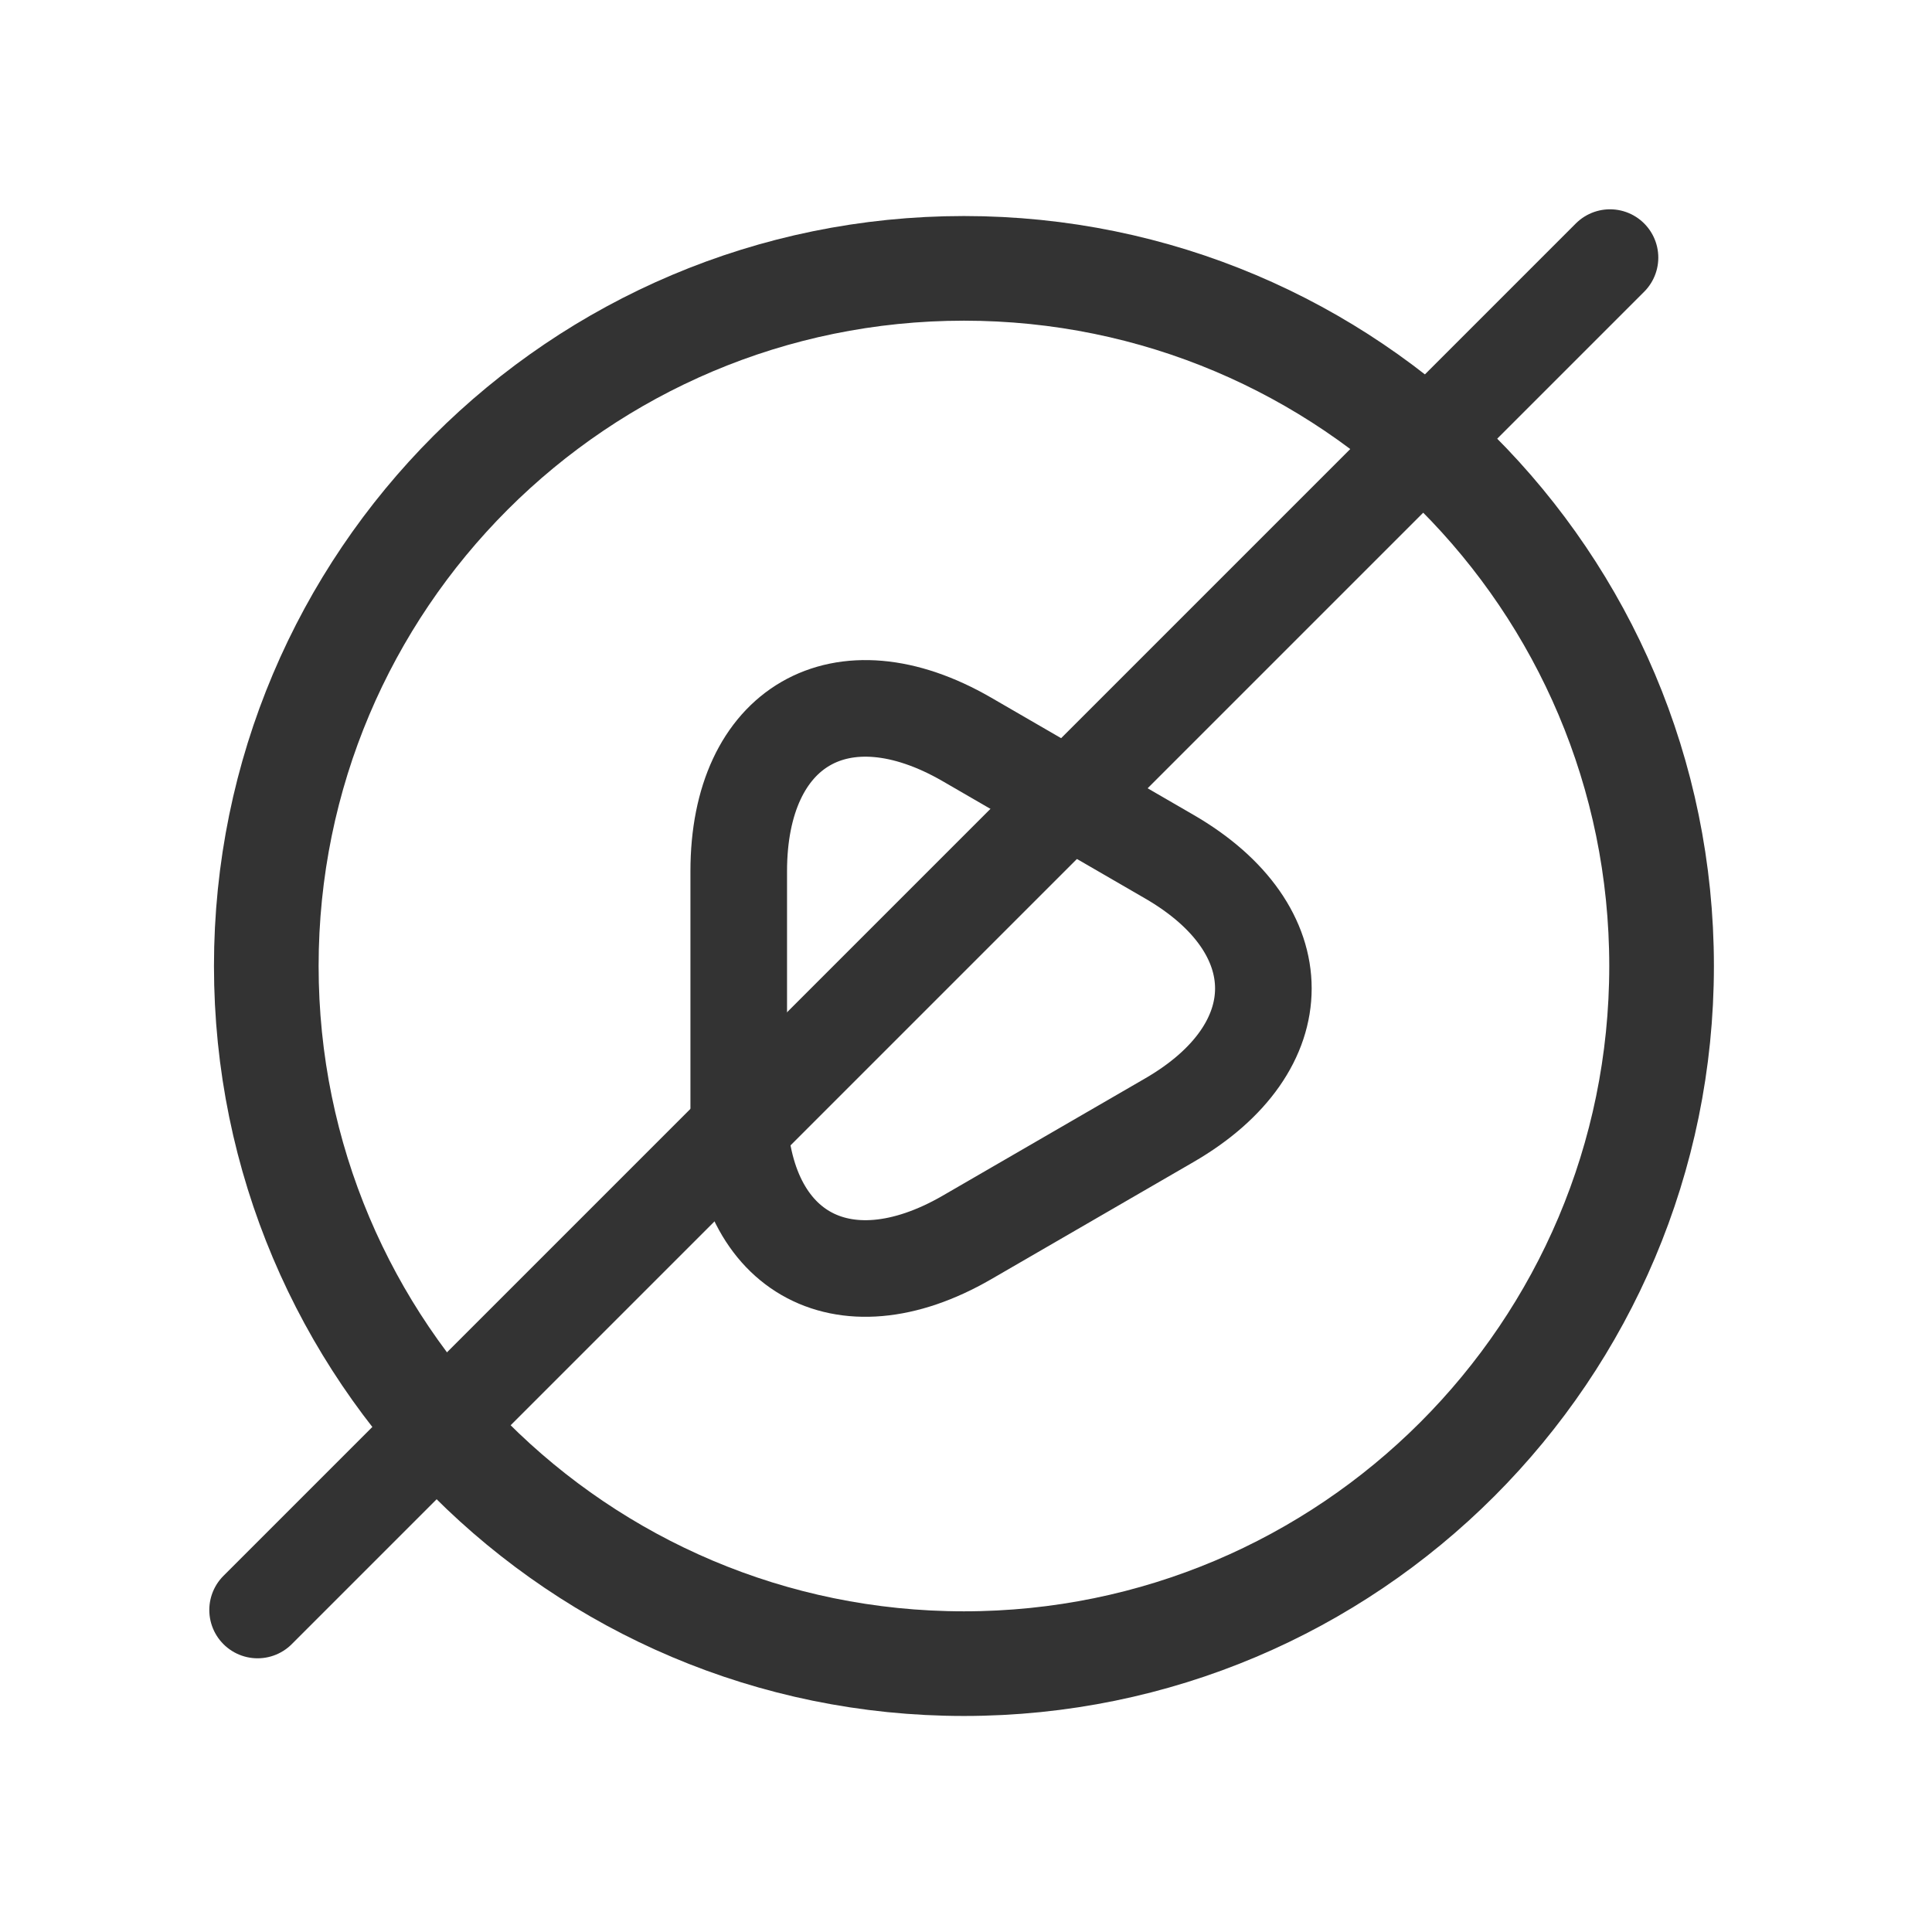 <svg viewBox="0 0 30 30" fill="none" xmlns="http://www.w3.org/2000/svg">
<path d="M14.968 25.833C20.951 25.833 25.801 20.983 25.801 15C25.801 9.017 20.951 4.167 14.968 4.167C8.985 4.167 4.135 9.017 4.135 15C4.135 20.983 8.985 25.833 14.968 25.833Z" stroke="#333333" stroke-width="1.625" stroke-linecap="round" stroke-linejoin="round"/>
<path d="M11.471 15.338V13.529C11.471 11.275 13.063 10.354 15.013 11.481L16.584 12.391L18.155 13.301C20.105 14.428 20.105 16.269 18.155 17.396L16.584 18.306L15.013 19.216C13.063 20.343 11.471 19.422 11.471 17.169V15.338Z" stroke="#333333" stroke-width="1.5" stroke-miterlimit="10" stroke-linecap="round" stroke-linejoin="round"/>
<path d="M25 4L4 25" stroke="#333333" stroke-width="1.5" stroke-linecap="round" stroke-linejoin="round"/>
</svg>
